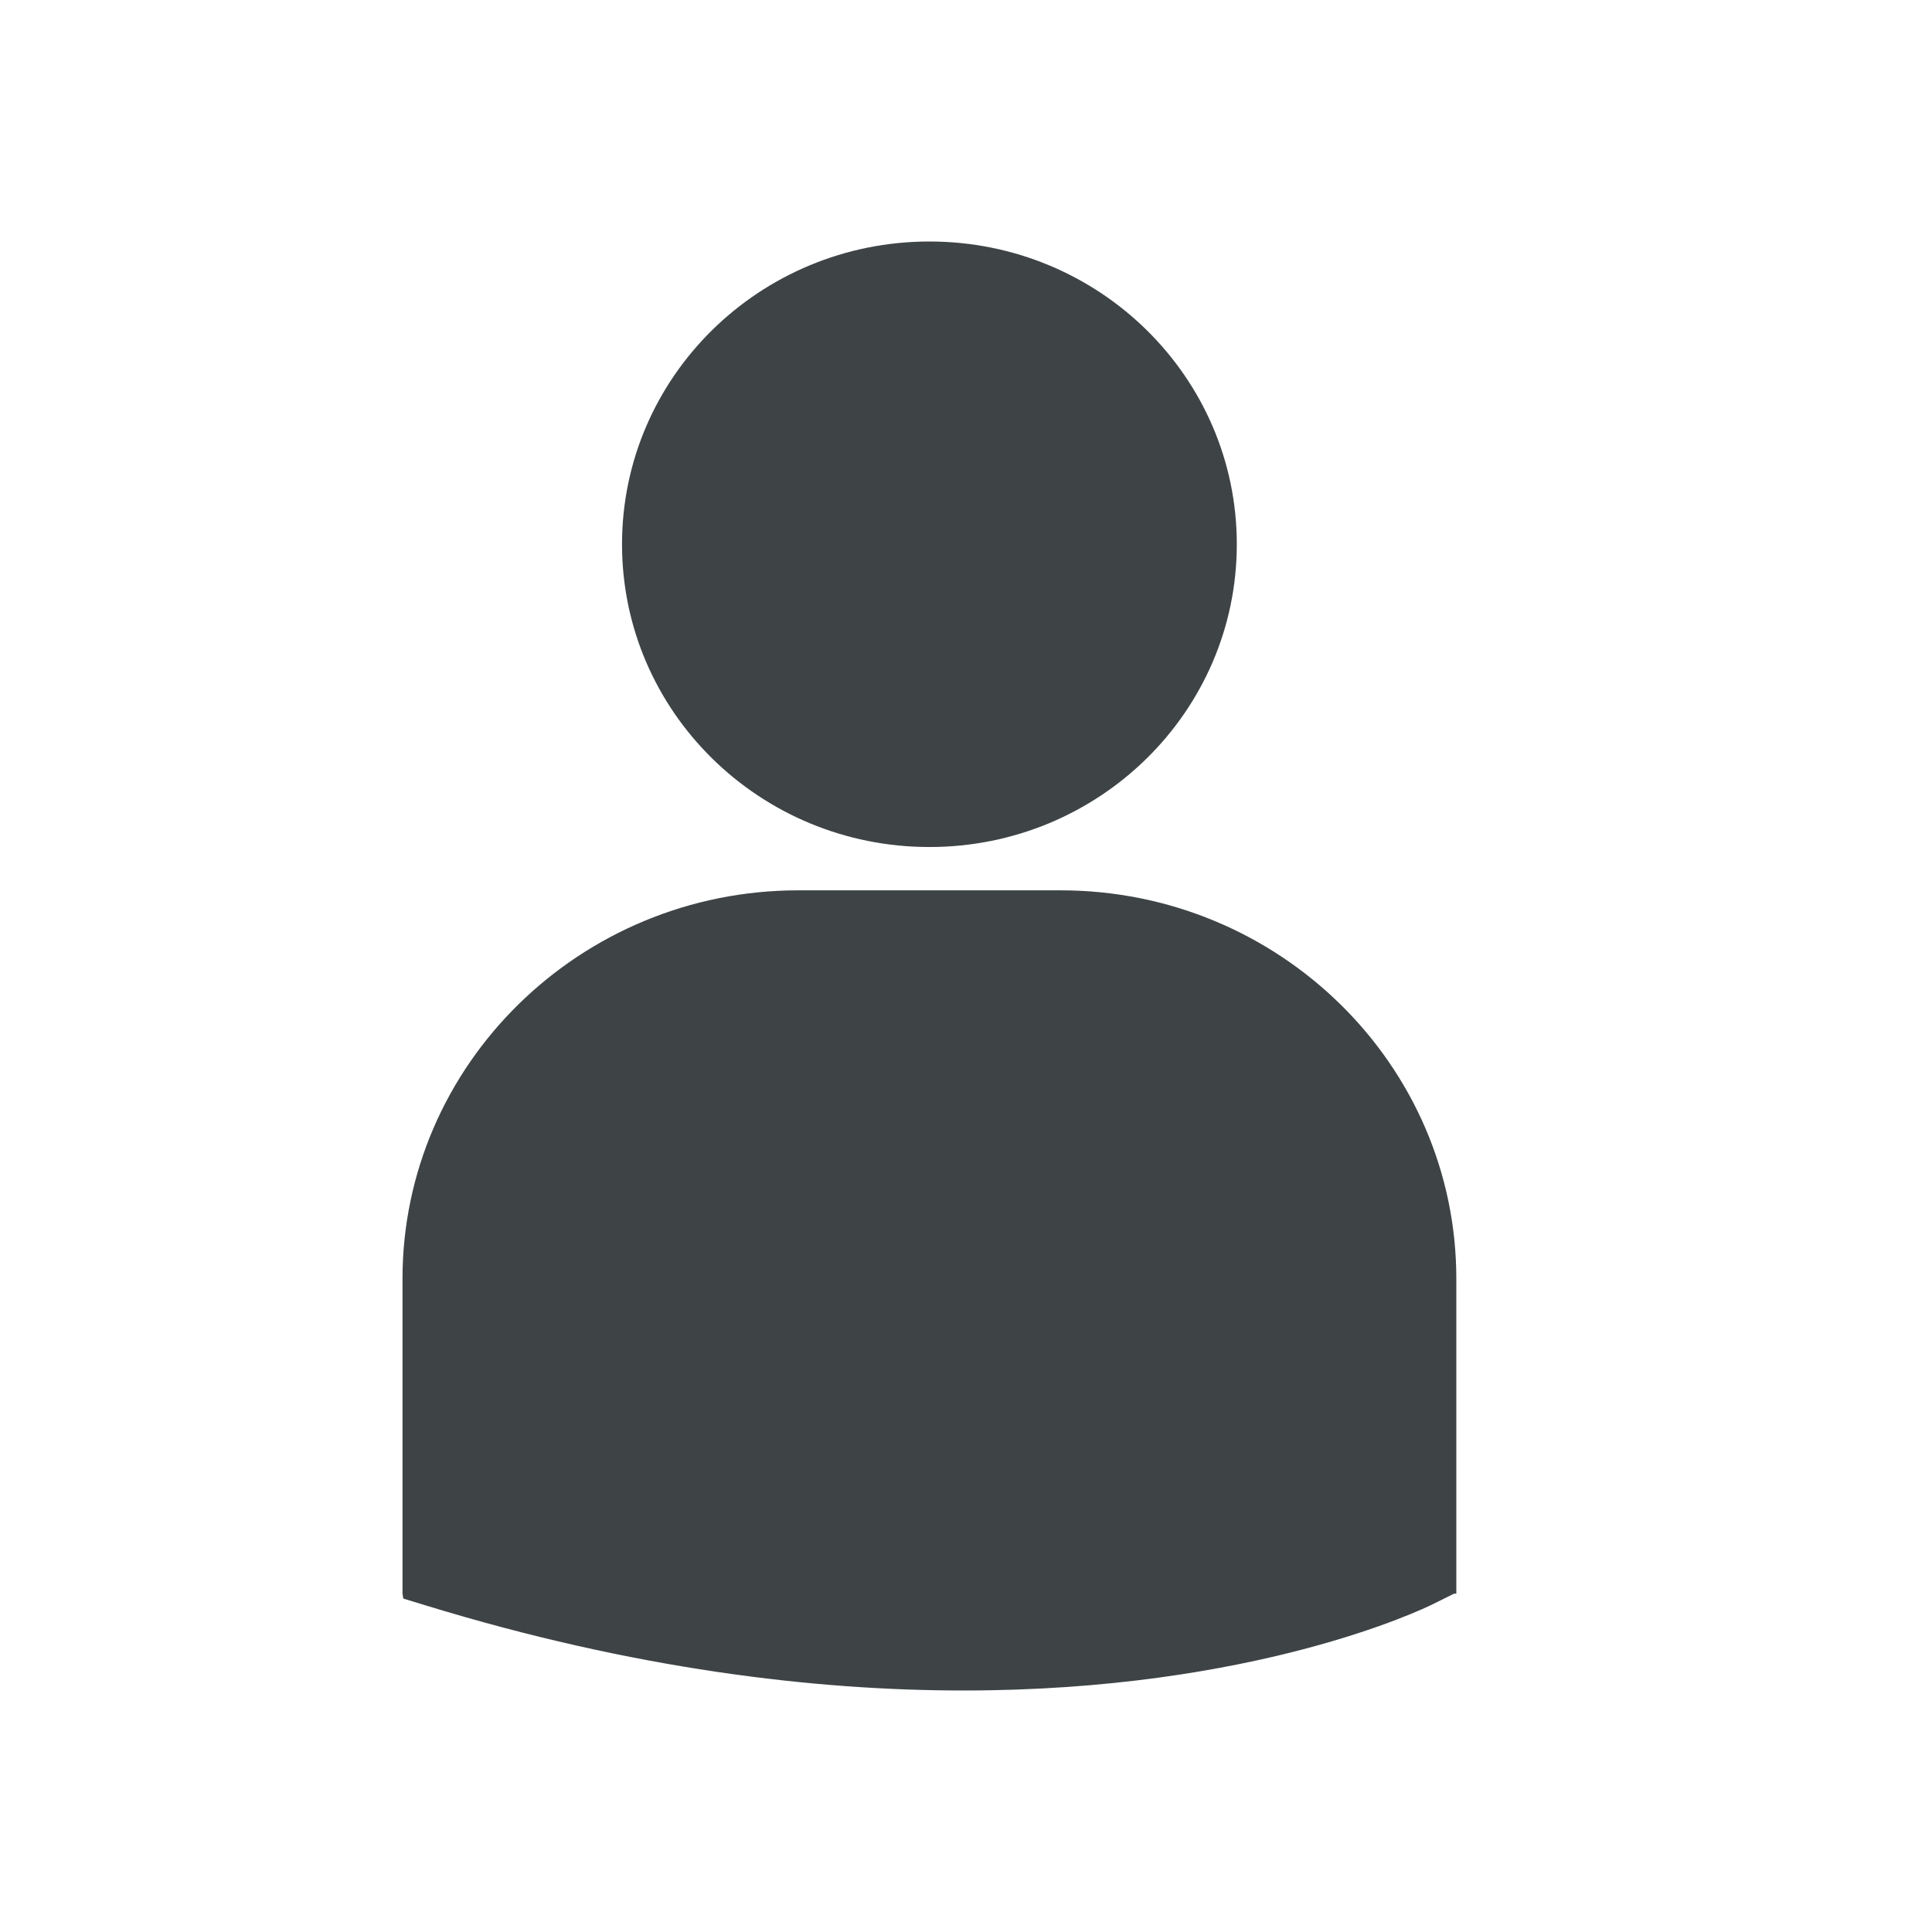 <?xml version="1.0" encoding="UTF-8"?>
<svg width="24px" height="24px" viewBox="0 0 24 24" version="1.1" xmlns="http://www.w3.org/2000/svg" xmlns:xlink="http://www.w3.org/1999/xlink">
    <!-- Generator: Sketch 61.2 (89653) - https://sketch.com -->
    <title>Icon/Table/User</title>
    <desc>Created with Sketch.</desc>
    <g id="Icon/Table/User" stroke="none" stroke-width="1" fill="none" fill-rule="evenodd">
        <g id="Group-2" transform="translate(5, 3)" fill="#3E4446" fill-rule="nonzero">
            <path d="M6.546,7.522 C8.655,7.522 10.364,5.838 10.364,3.761 C10.364,1.684 8.654,0 6.546,0 C4.437,0 2.727,1.684 2.727,3.761 C2.727,5.839 4.437,7.522 6.546,7.522 Z" id="Path"></path>
            <path d="M8.175,8.06 L4.917,8.06 C2.206,8.06 0,10.225 0,12.886 L0,16.796 L0.01,16.858 L0.285,16.942 C2.872,17.735 5.12,18 6.97,18 C10.583,18 12.678,16.989 12.807,16.924 L13.063,16.797 L13.091,16.797 L13.091,12.886 C13.092,10.225 10.886,8.06 8.175,8.06 Z" id="Path"></path>
        </g>
    </g>
</svg>
